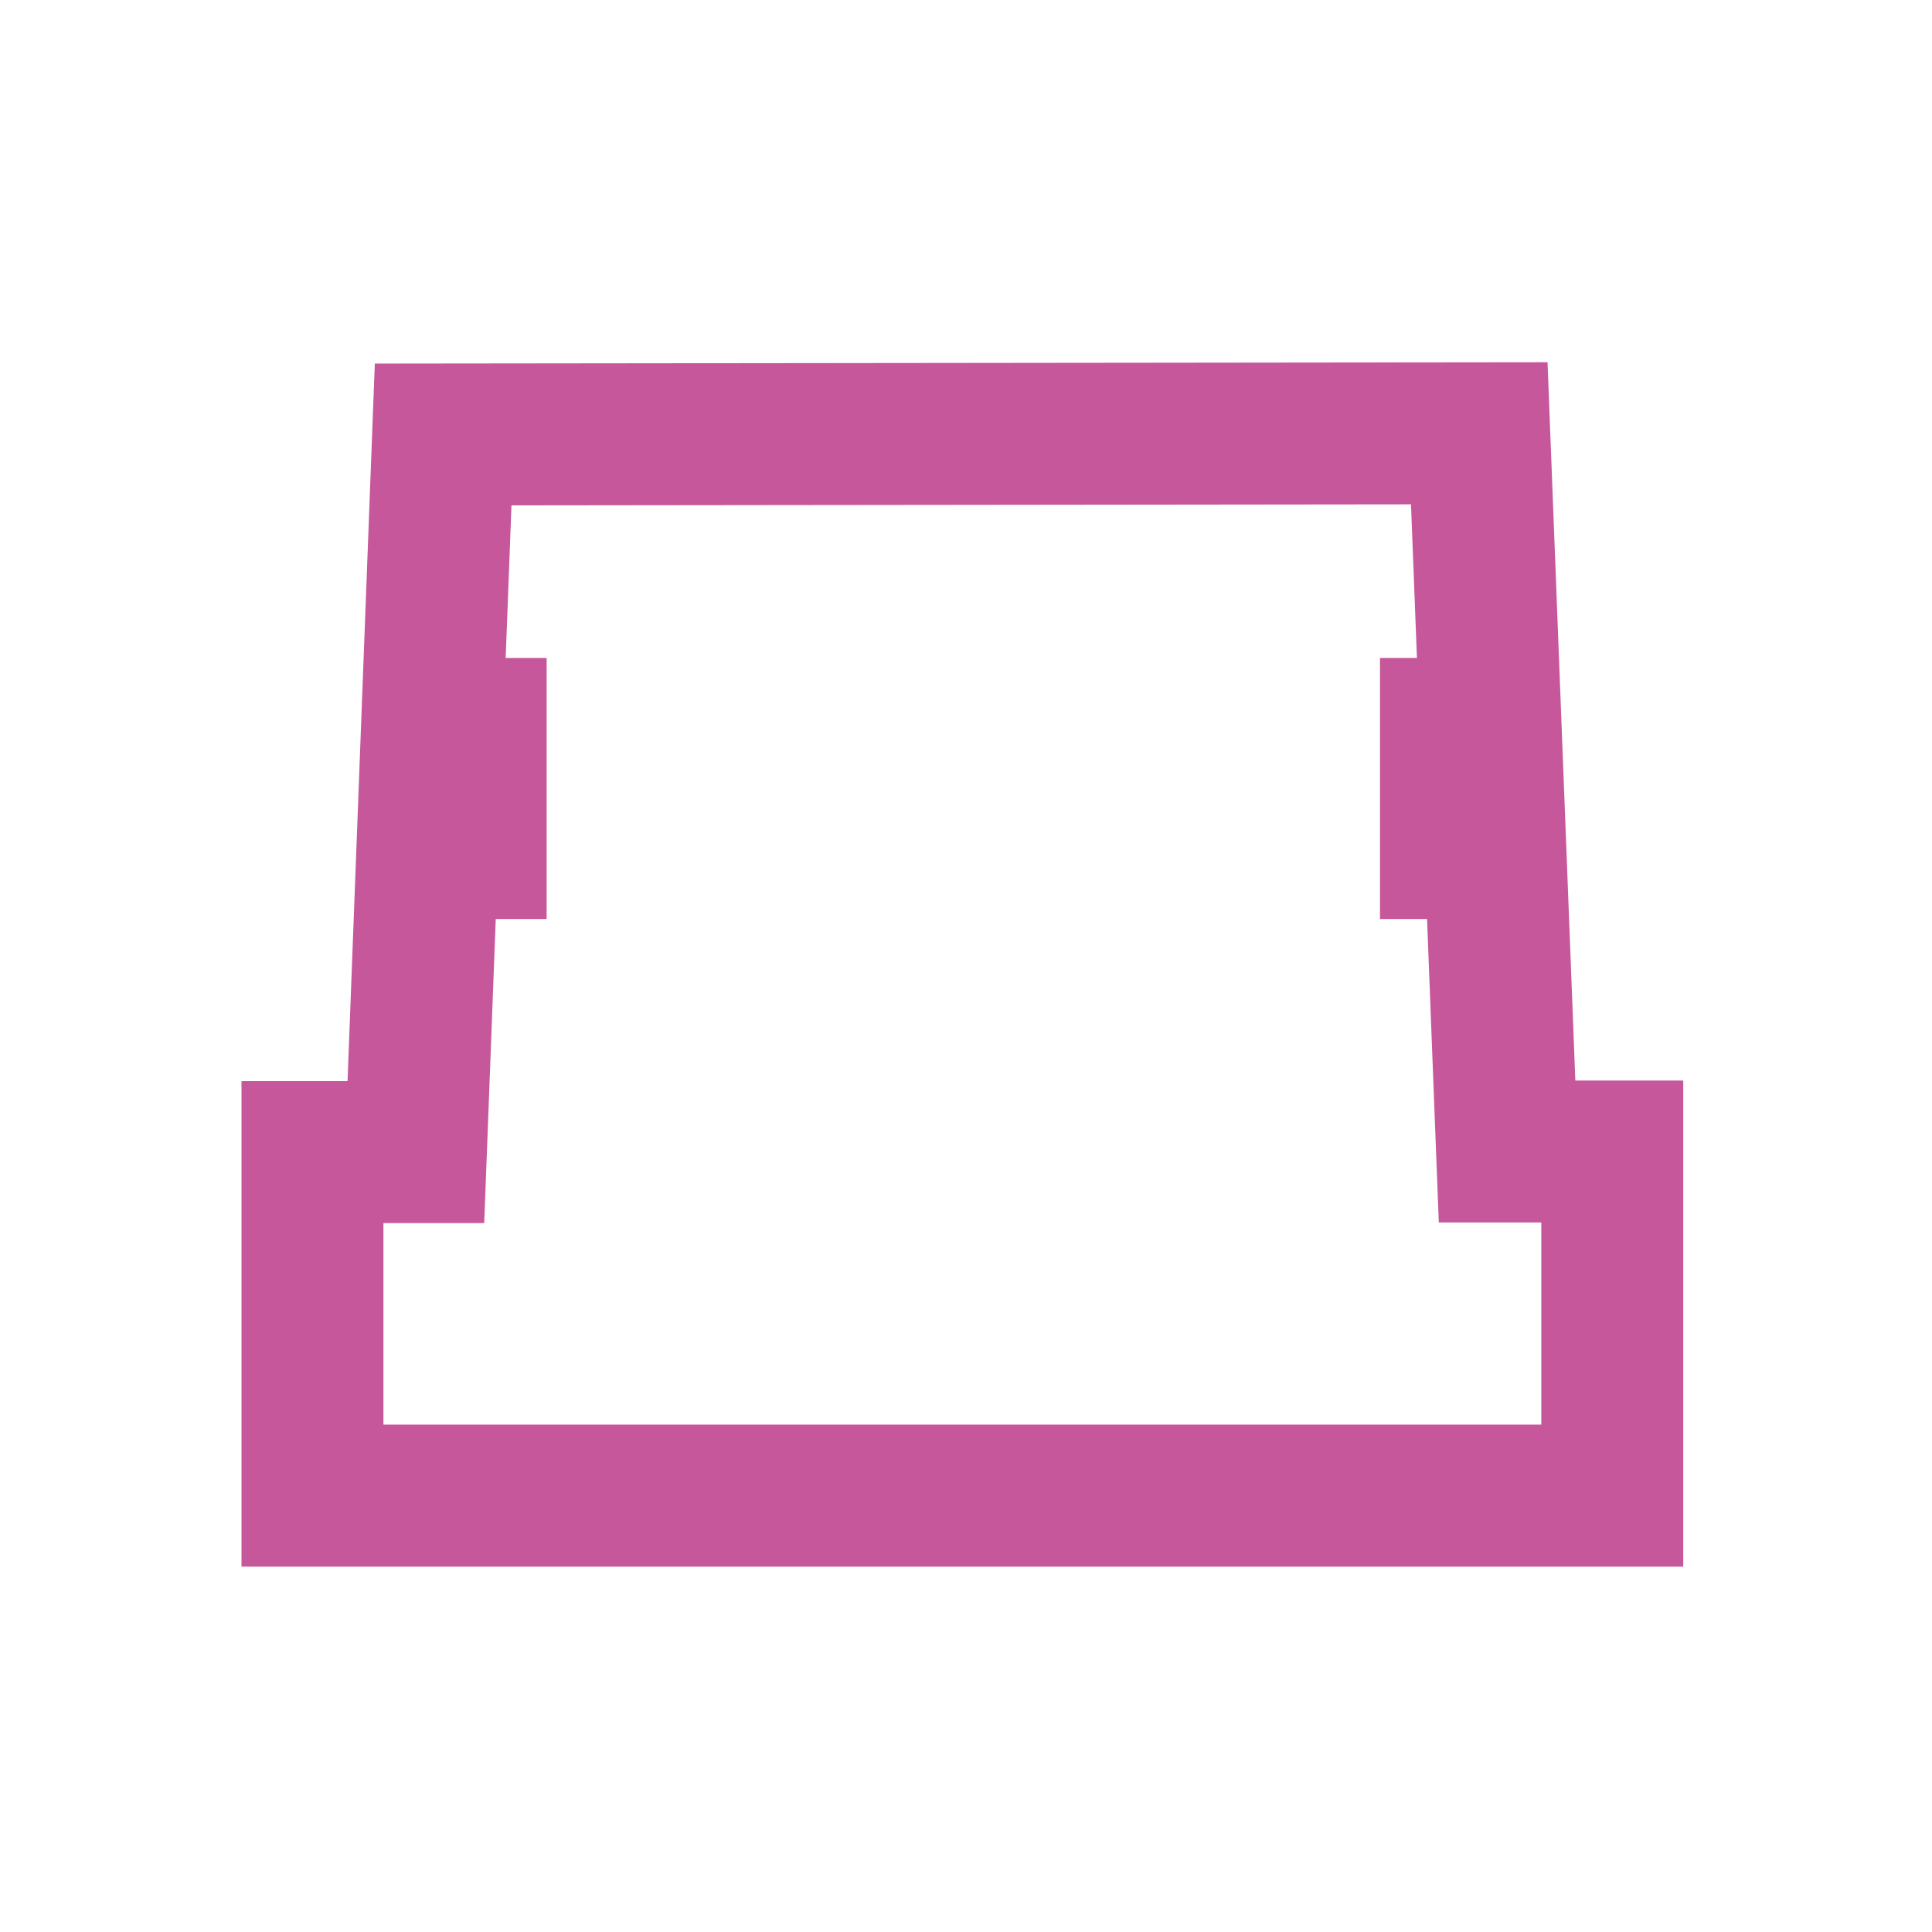 <?xml version="1.0" encoding="UTF-8" standalone="no"?>
<svg
   xmlns:dc="http://purl.org/dc/elements/1.1/"
   xmlns:cc="http://creativecommons.org/ns#"
   xmlns:rdf="http://www.w3.org/1999/02/22-rdf-syntax-ns#"
   xmlns:svg="http://www.w3.org/2000/svg"
   xmlns="http://www.w3.org/2000/svg"
   xmlns:sodipodi="http://sodipodi.sourceforge.net/DTD/sodipodi-0.dtd"
   xmlns:inkscape="http://www.inkscape.org/namespaces/inkscape"
   width="64"
   height="64"
   version="1.1"
   id="svg8"
   sodipodi:docname="avcon_r.svg"
   inkscape:version="0.92.4 (5da689c313, 2019-01-14)">
  <defs
     id="defs12" />
  <sodipodi:namedview
     pagecolor="#ffffff"
     bordercolor="#666666"
     borderopacity="1"
     objecttolerance="10"
     gridtolerance="10"
     guidetolerance="10"
     inkscape:pageopacity="0"
     inkscape:pageshadow="2"
     inkscape:window-width="716"
     inkscape:window-height="480"
     id="namedview10"
     showgrid="false"
     inkscape:zoom="3.6875"
     inkscape:cx="32"
     inkscape:cy="32"
     inkscape:window-x="0"
     inkscape:window-y="0"
     inkscape:window-maximized="0"
     inkscape:current-layer="svg8" />
  <g
     fill-rule="evenodd"
     id="g6"
     style="fill:#c6579a;fill-opacity:1">
    <path
       d="M14.857 21.796h3.251v8.648h-3.251zm30.857 0h3.251v8.648h-3.251z"
       id="path2"
       style="fill:#c6579a;fill-opacity:1" />
    <path
       fill-rule="nonzero"
       d="M11.513 35.814l.903-23.77L51.264 12l.921 23.794h3.575v16.102H8V35.814h3.513zm5.43-19.073l-.903 23.775h-3.338v6.677h38.356v-6.697h-3.396l-.921-23.789-29.798.034z"
       id="path4"
       style="fill:#c6579a;fill-opacity:1" />
  </g>
</svg>
